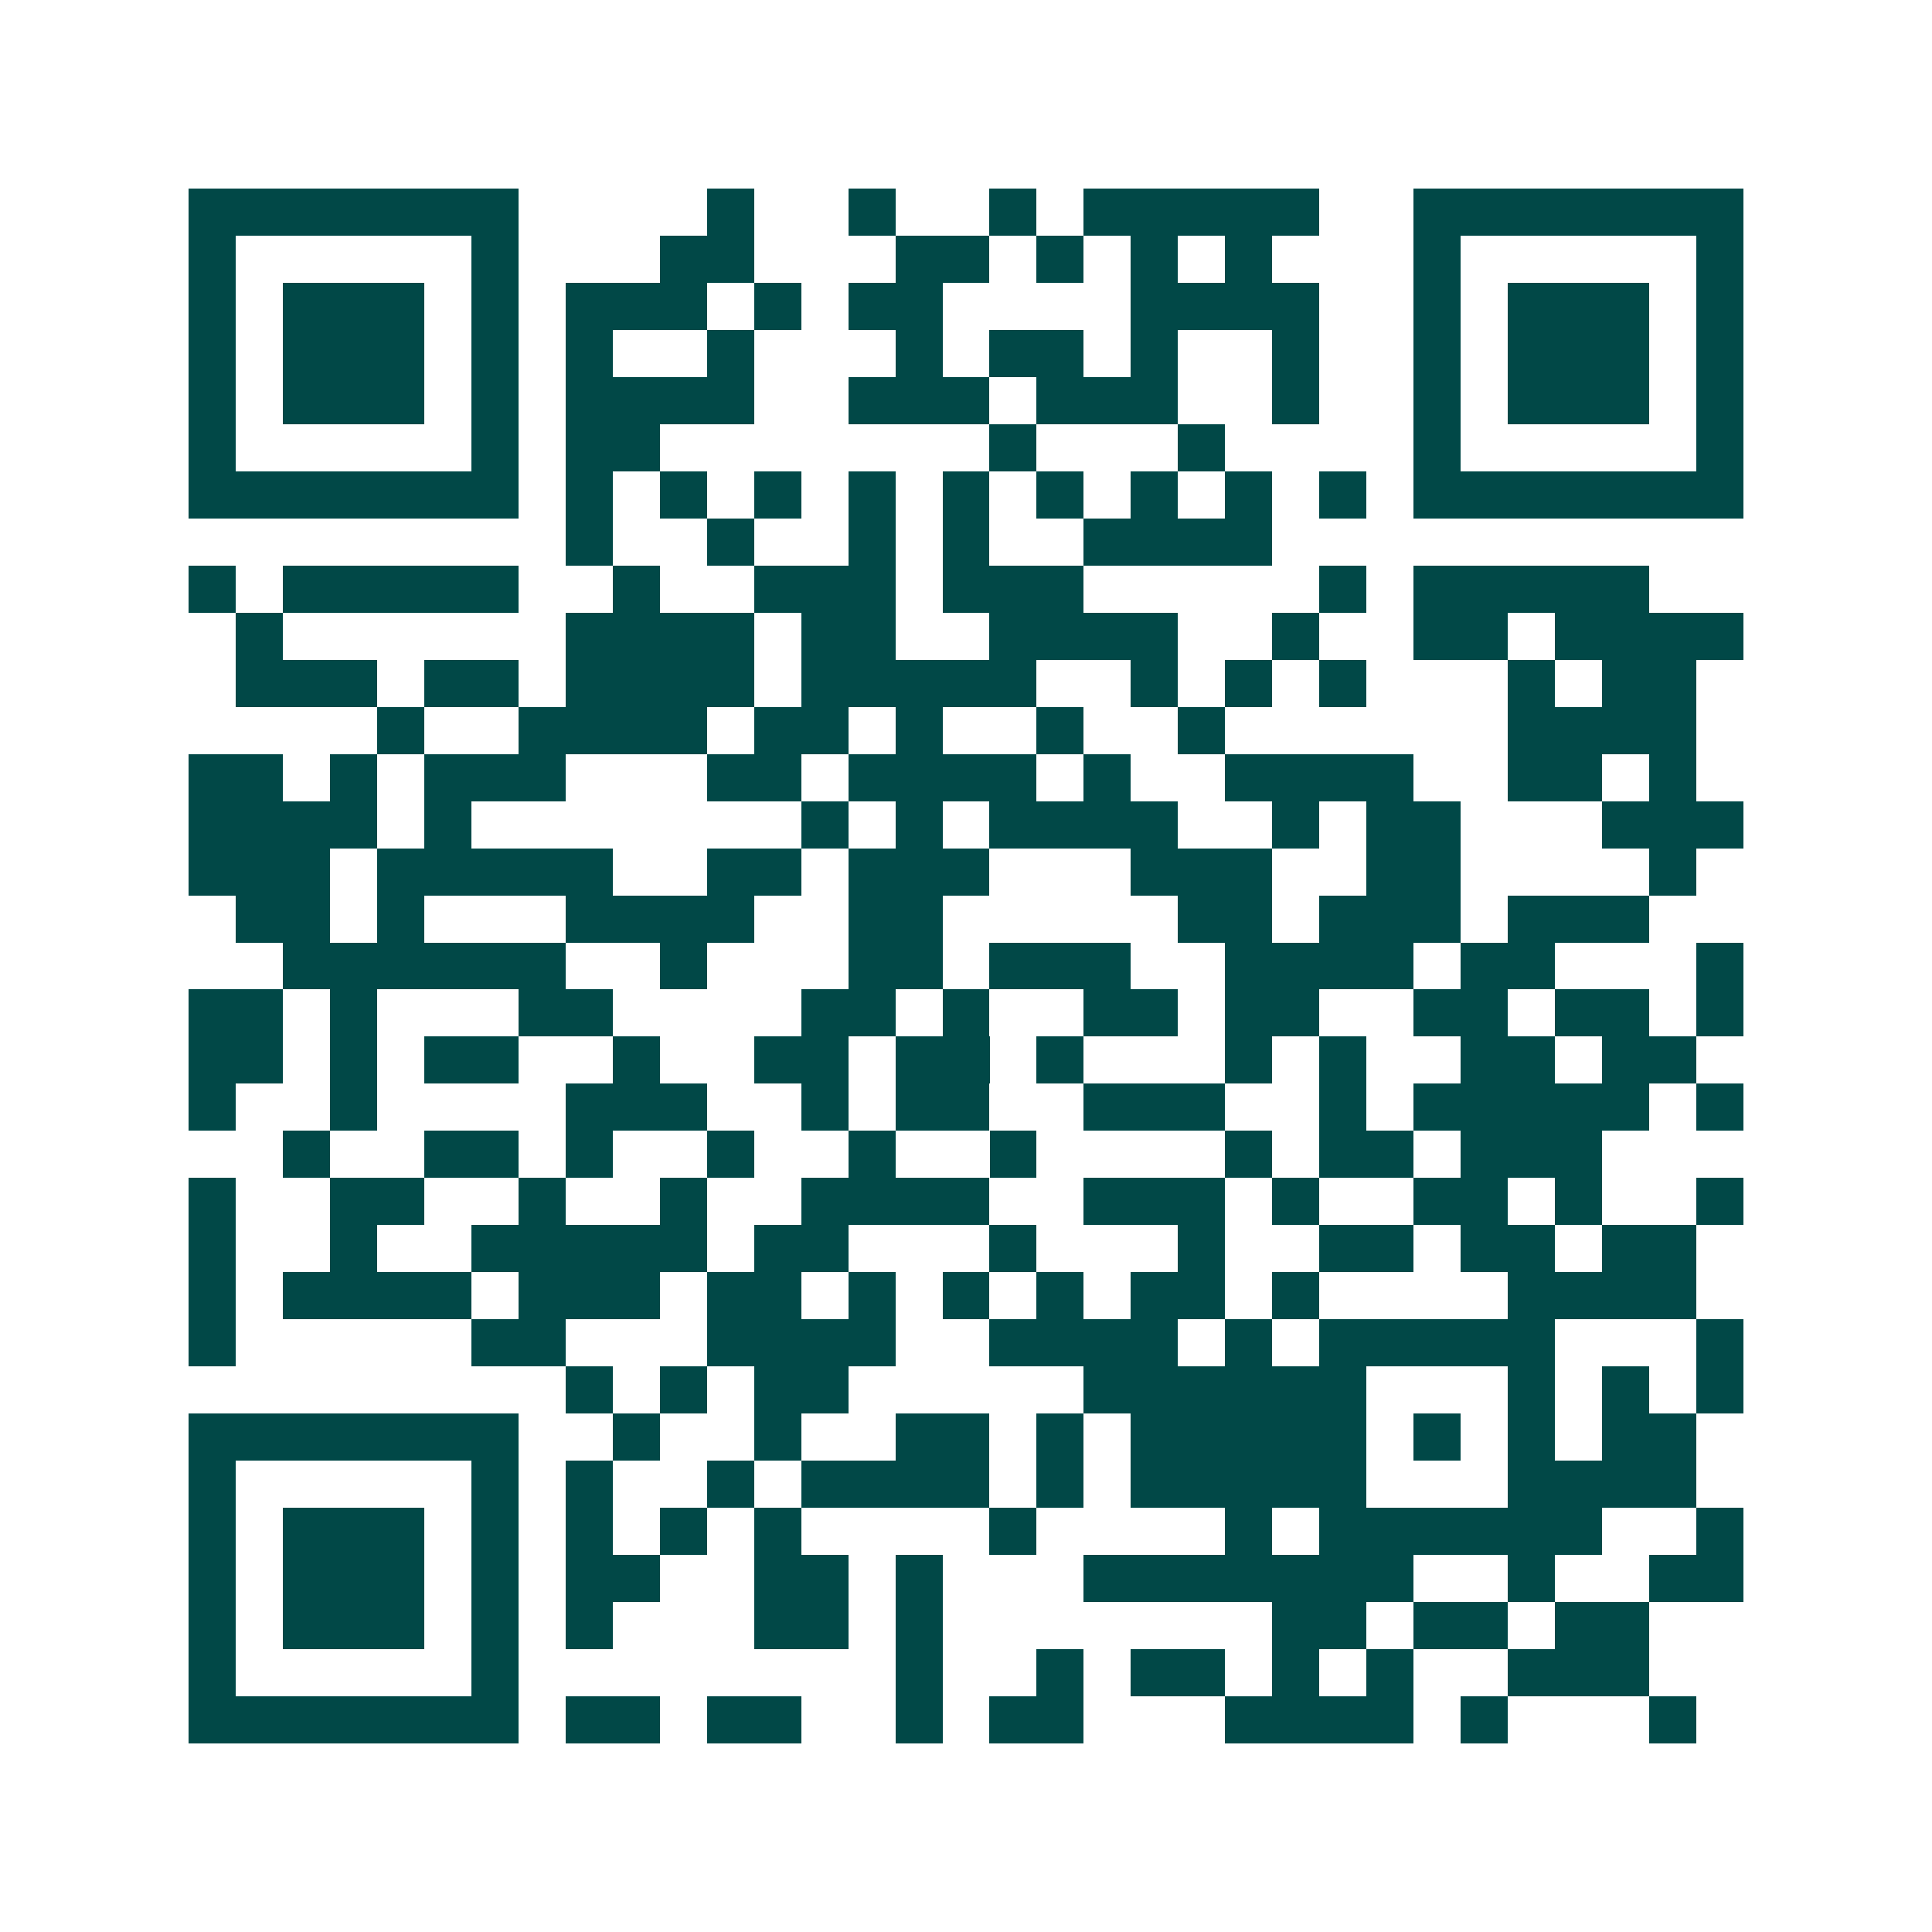 <svg xmlns="http://www.w3.org/2000/svg" width="200" height="200" viewBox="0 0 41 41" shape-rendering="crispEdges"><path fill="#ffffff" d="M0 0h41v41H0z"/><path stroke="#014847" d="M4 4.5h7m4 0h1m2 0h1m2 0h1m1 0h5m2 0h7M4 5.5h1m5 0h1m3 0h2m3 0h2m1 0h1m1 0h1m1 0h1m3 0h1m5 0h1M4 6.5h1m1 0h3m1 0h1m1 0h3m1 0h1m1 0h2m4 0h4m2 0h1m1 0h3m1 0h1M4 7.5h1m1 0h3m1 0h1m1 0h1m2 0h1m3 0h1m1 0h2m1 0h1m2 0h1m2 0h1m1 0h3m1 0h1M4 8.5h1m1 0h3m1 0h1m1 0h4m2 0h3m1 0h3m2 0h1m2 0h1m1 0h3m1 0h1M4 9.5h1m5 0h1m1 0h2m7 0h1m3 0h1m4 0h1m5 0h1M4 10.5h7m1 0h1m1 0h1m1 0h1m1 0h1m1 0h1m1 0h1m1 0h1m1 0h1m1 0h1m1 0h7M12 11.5h1m2 0h1m2 0h1m1 0h1m2 0h4M4 12.5h1m1 0h5m2 0h1m2 0h3m1 0h3m5 0h1m1 0h5M5 13.5h1m6 0h4m1 0h2m2 0h4m2 0h1m2 0h2m1 0h4M5 14.5h3m1 0h2m1 0h4m1 0h5m2 0h1m1 0h1m1 0h1m3 0h1m1 0h2M8 15.5h1m2 0h4m1 0h2m1 0h1m2 0h1m2 0h1m6 0h4M4 16.5h2m1 0h1m1 0h3m3 0h2m1 0h4m1 0h1m2 0h4m2 0h2m1 0h1M4 17.5h4m1 0h1m7 0h1m1 0h1m1 0h4m2 0h1m1 0h2m3 0h3M4 18.5h3m1 0h5m2 0h2m1 0h3m3 0h3m2 0h2m4 0h1M5 19.5h2m1 0h1m3 0h4m2 0h2m5 0h2m1 0h3m1 0h3M6 20.5h6m2 0h1m3 0h2m1 0h3m2 0h4m1 0h2m3 0h1M4 21.5h2m1 0h1m3 0h2m4 0h2m1 0h1m2 0h2m1 0h2m2 0h2m1 0h2m1 0h1M4 22.5h2m1 0h1m1 0h2m2 0h1m2 0h2m1 0h2m1 0h1m3 0h1m1 0h1m2 0h2m1 0h2M4 23.5h1m2 0h1m4 0h3m2 0h1m1 0h2m2 0h3m2 0h1m1 0h5m1 0h1M6 24.5h1m2 0h2m1 0h1m2 0h1m2 0h1m2 0h1m4 0h1m1 0h2m1 0h3M4 25.5h1m2 0h2m2 0h1m2 0h1m2 0h4m2 0h3m1 0h1m2 0h2m1 0h1m2 0h1M4 26.5h1m2 0h1m2 0h5m1 0h2m3 0h1m3 0h1m2 0h2m1 0h2m1 0h2M4 27.5h1m1 0h4m1 0h3m1 0h2m1 0h1m1 0h1m1 0h1m1 0h2m1 0h1m4 0h4M4 28.5h1m5 0h2m3 0h4m2 0h4m1 0h1m1 0h5m3 0h1M12 29.5h1m1 0h1m1 0h2m5 0h6m3 0h1m1 0h1m1 0h1M4 30.5h7m2 0h1m2 0h1m2 0h2m1 0h1m1 0h5m1 0h1m1 0h1m1 0h2M4 31.5h1m5 0h1m1 0h1m2 0h1m1 0h4m1 0h1m1 0h5m3 0h4M4 32.5h1m1 0h3m1 0h1m1 0h1m1 0h1m1 0h1m4 0h1m4 0h1m1 0h6m2 0h1M4 33.5h1m1 0h3m1 0h1m1 0h2m2 0h2m1 0h1m3 0h7m2 0h1m2 0h2M4 34.5h1m1 0h3m1 0h1m1 0h1m3 0h2m1 0h1m7 0h2m1 0h2m1 0h2M4 35.5h1m5 0h1m8 0h1m2 0h1m1 0h2m1 0h1m1 0h1m2 0h3M4 36.5h7m1 0h2m1 0h2m2 0h1m1 0h2m3 0h4m1 0h1m3 0h1"/></svg>
